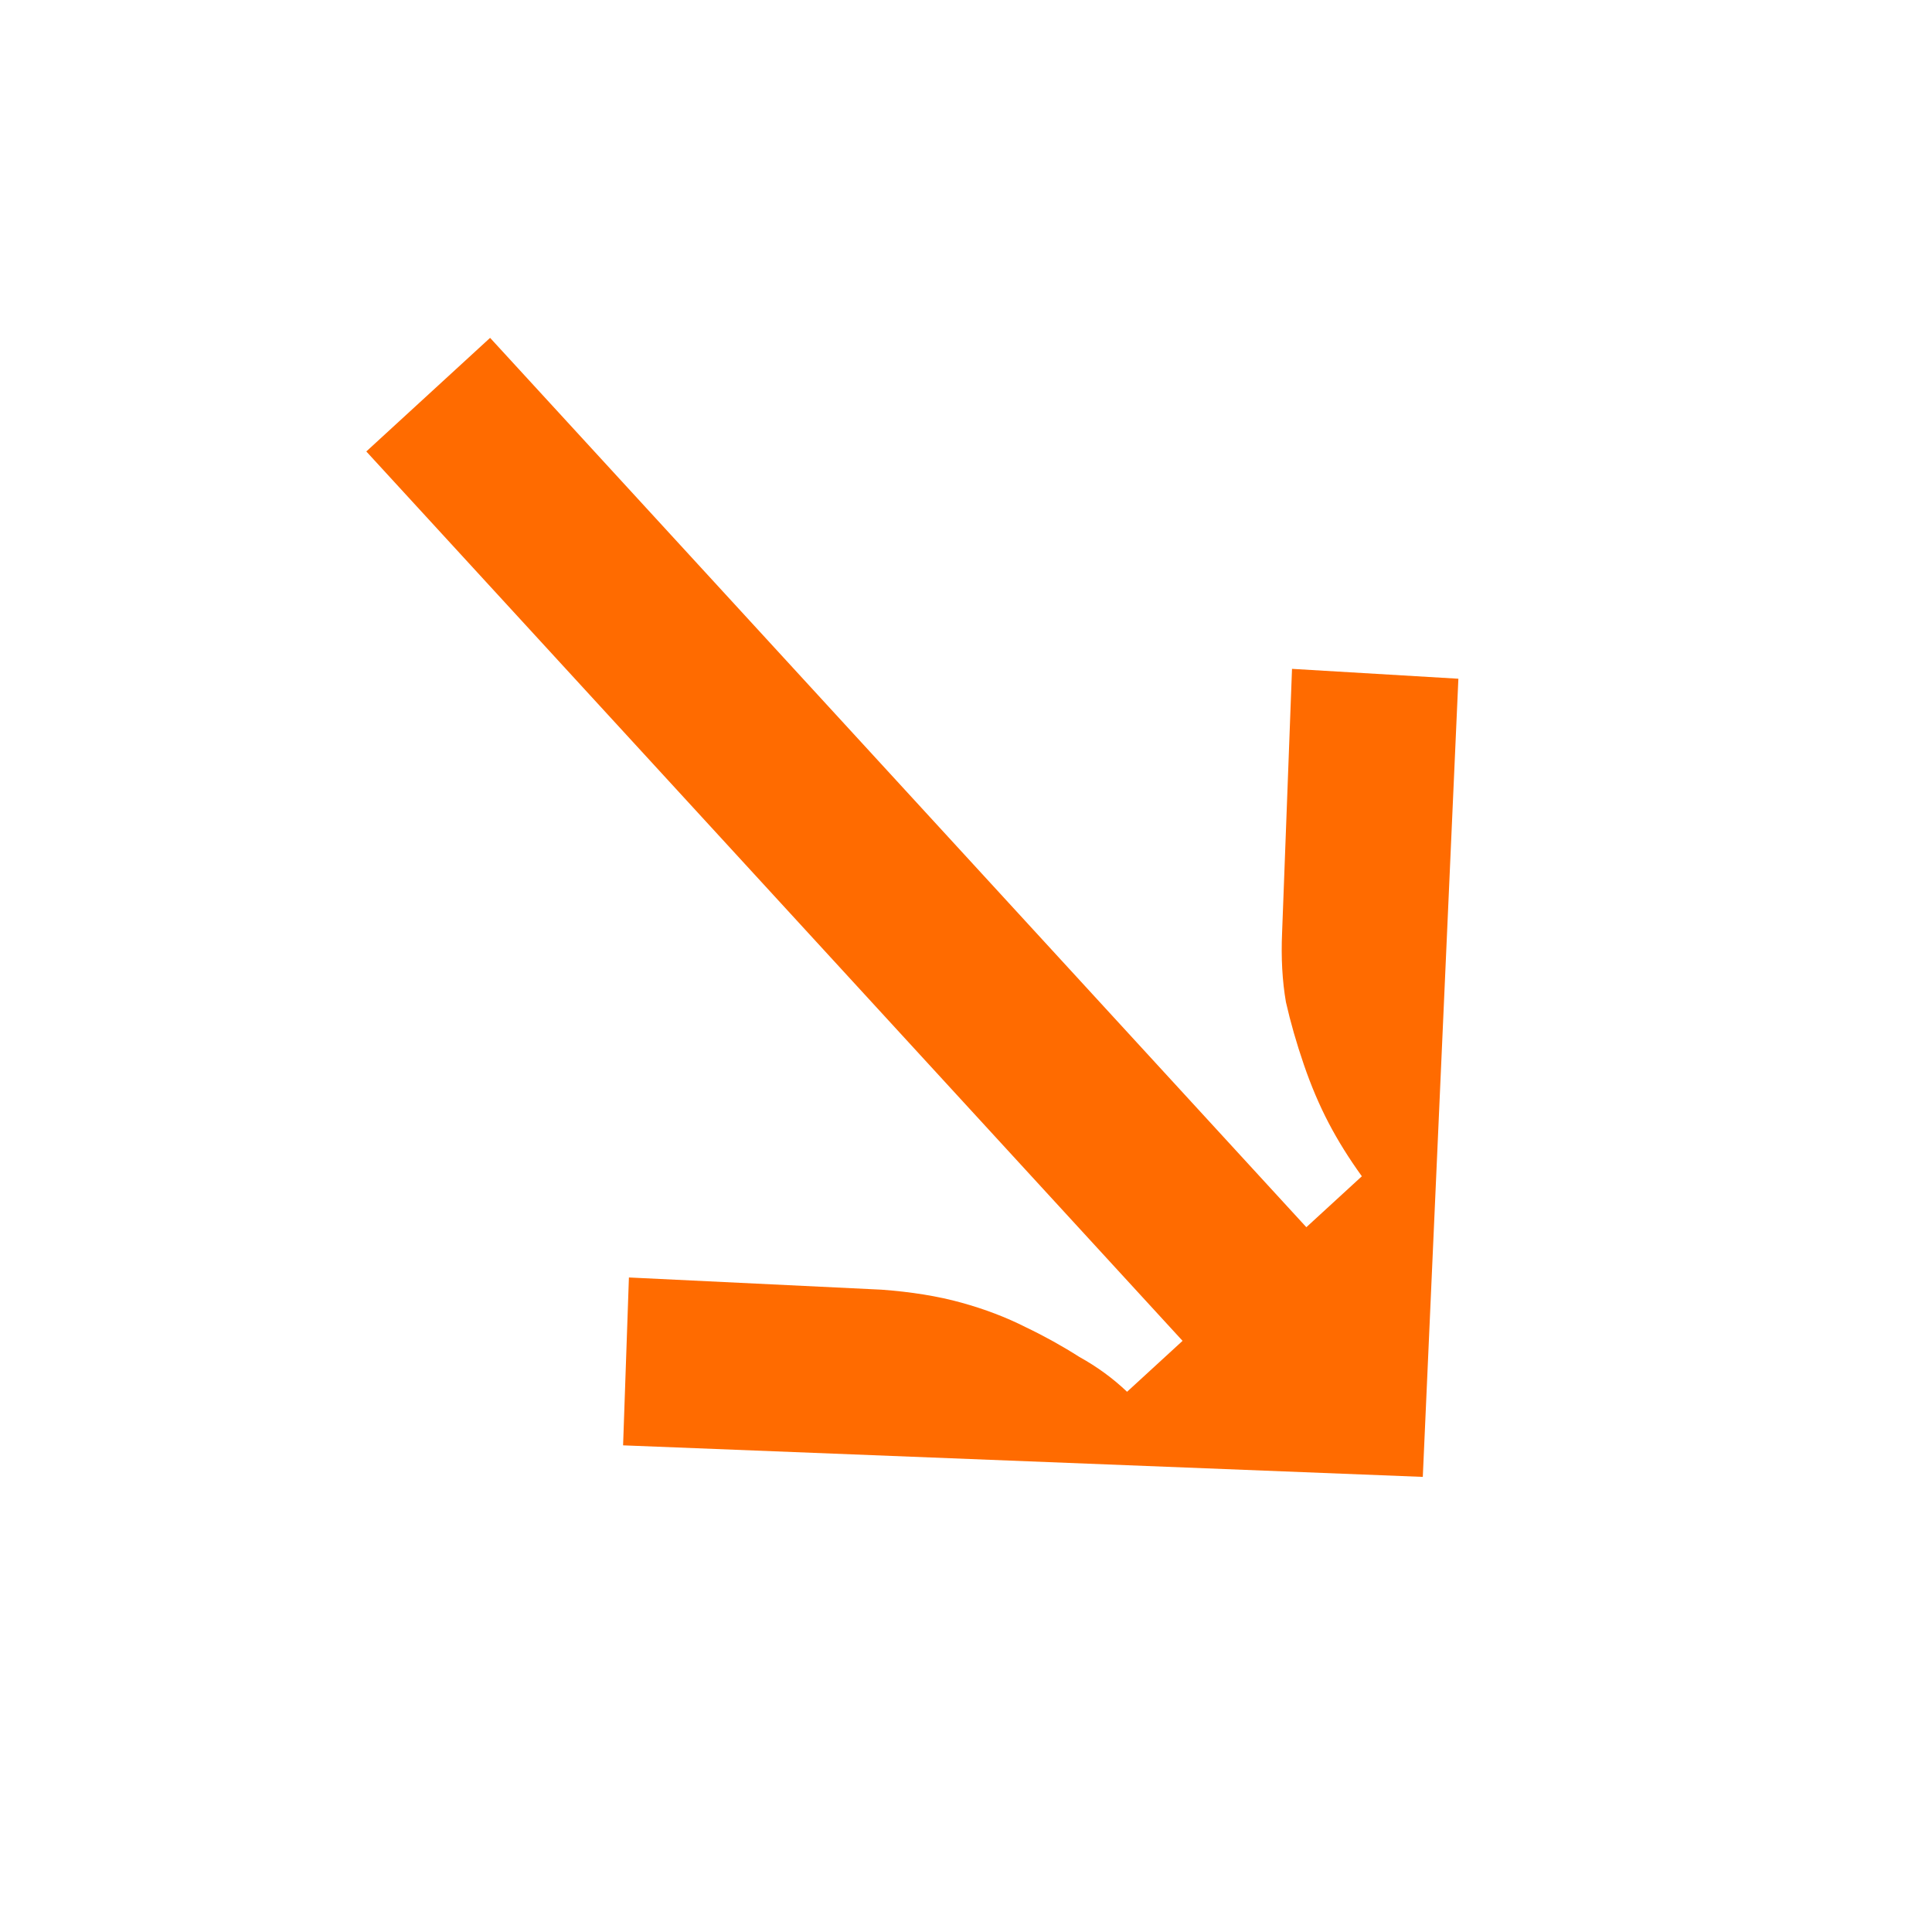 <svg xmlns="http://www.w3.org/2000/svg" width="55" height="55" viewBox="0 0 55 55" fill="none"><path d="M37.189 34.936L38.769 33.486C38.402 32.977 38.086 32.471 37.823 31.967C37.559 31.462 37.323 30.907 37.116 30.302C36.908 29.696 36.739 29.105 36.608 28.529C36.504 27.928 36.467 27.265 36.499 26.54L36.781 19.041L41.517 19.322L40.504 42.044L17.738 41.146L17.904 36.367L25.088 36.714C25.942 36.776 26.702 36.899 27.368 37.084C28.035 37.268 28.648 37.502 29.206 37.785C29.74 38.041 30.247 38.323 30.727 38.629C31.234 38.91 31.686 39.24 32.085 39.621L33.665 38.171L10.428 12.852L13.952 9.618L37.189 34.936Z" fill="#FF6B00"></path></svg>